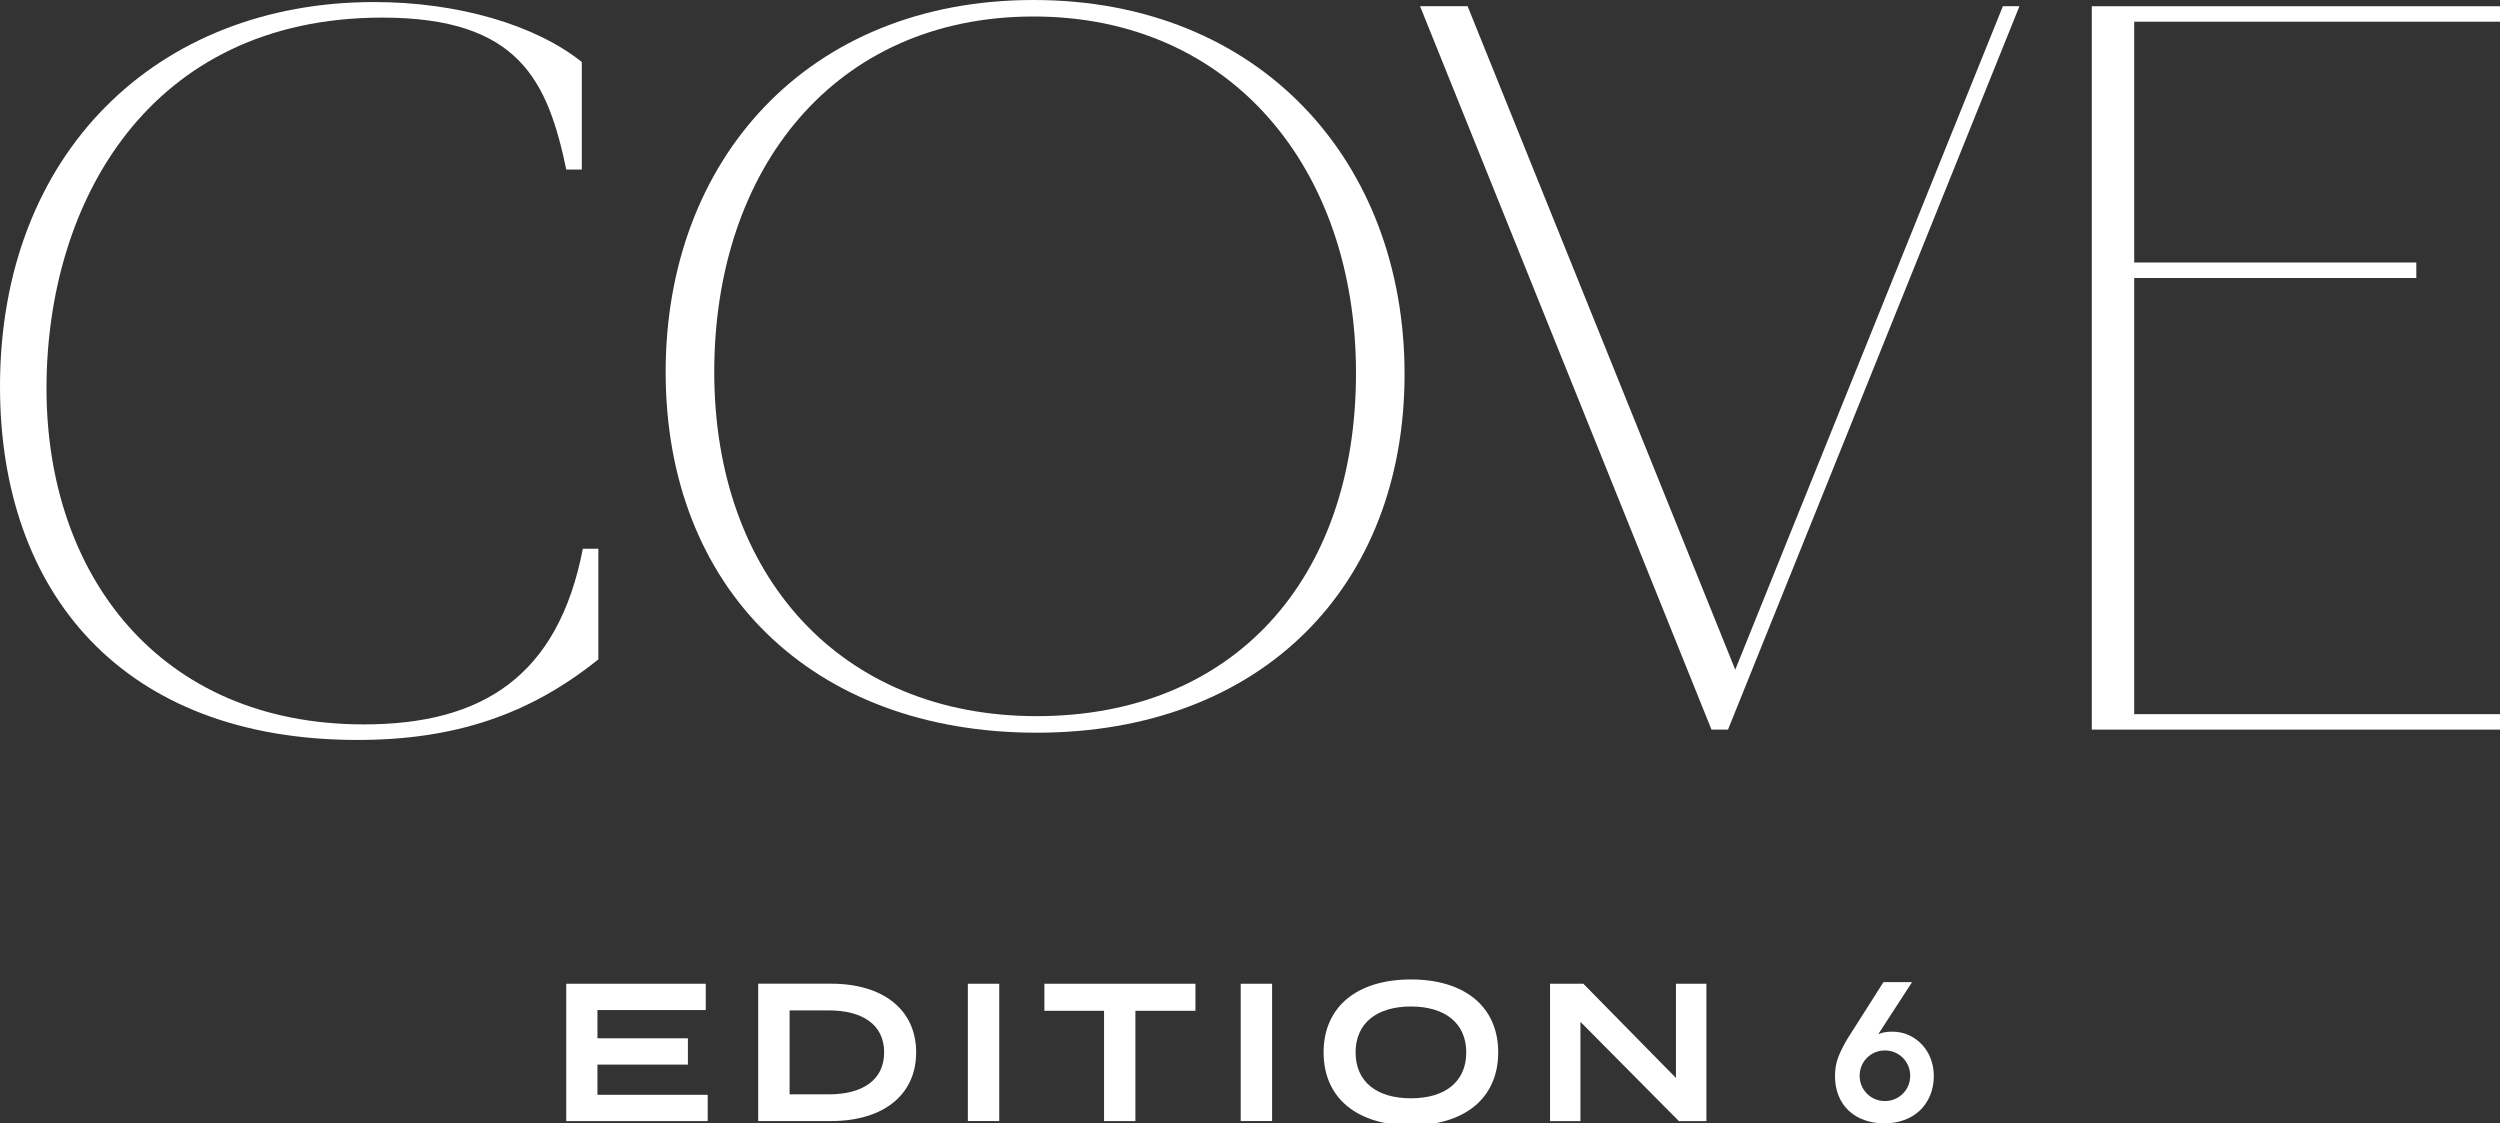 <?xml version="1.0" encoding="UTF-8"?>
<svg id="_Слой_1" data-name="Слой_1" xmlns="http://www.w3.org/2000/svg" version="1.1" viewBox="0 0 500 224.69">
  <rect x="0" y="0" width="500" height="224.69" fill="#333333" stroke="none"/>
  <!-- Generator: Adobe Illustrator 29.6.1, SVG Export Plug-In . SVG Version: 2.1.1 Build 9)  -->
  <defs>
    <style>
      .st0 {
        fill: #fff;
      }
    </style>
  </defs>
  <path class="st0" d="M116.57,109.75h3.1v22.12c-13.85,11.16-28.94,16.12-48.16,16.12C24.39,147.99,0,118.43,0,77.3,0,30.59,31.42.41,74.82.41c16.74,0,32.24,4.55,41.54,11.99v21.5h-3.1c-3.72-17.57-9.3-30.38-36.79-30.38C29.77,3.52,9.3,40.51,9.3,77.71s22.53,67.17,63.46,67.17c23.56,0,38.85-9.5,43.81-35.14"/>
  <path class="st0" d="M133.13,74.41C133.13,32.04,161.44,0,206.71,0s74.2,32.24,74.2,74.82-28.73,71.72-73.58,71.72-74.2-28.73-74.2-72.14M271.2,74.61c0-40.72-24.8-71.31-64.49-71.31s-63.86,30.38-63.86,71.1,25.21,68.83,64.49,68.83,63.86-27.29,63.86-68.62"/>
  <polygon class="st0" points="347.05 133.94 400.58 1.24 403.89 1.24 345.6 145.92 342.3 145.92 284.01 1.24 293.52 1.24 347.05 133.94"/>
  <polygon class="st0" points="418.36 145.92 418.36 1.25 500 1.25 500 4.34 426.84 4.34 426.84 52.5 483.26 52.5 483.26 55.6 426.84 55.6 426.84 142.83 500 142.83 500 145.92 418.36 145.92"/>
  <polygon class="st0" points="141.54 218.96 141.54 224.22 113.25 224.22 113.25 196.75 141.15 196.75 141.15 202.01 119.49 202.01 119.49 207.66 137.58 207.66 137.58 212.92 119.49 212.92 119.49 218.96 141.54 218.96"/>
  <path class="st0" d="M183.23,210.48c0,8.55-6.64,13.73-17,13.73h-14.59v-27.47h14.59c10.36,0,17,5.18,17,13.73M176.83,210.48c0-5.65-4.47-8.4-11.07-8.4h-7.84v16.79h7.84c6.59,0,11.07-2.75,11.07-8.4"/>
  <rect class="st0" x="193.57" y="196.75" width="6.28" height="27.46"/>
  <polygon class="st0" points="239.09 202.16 227.08 202.16 227.08 224.22 220.81 224.22 220.81 202.16 208.88 202.16 208.88 196.75 239.09 196.75 239.09 202.16"/>
  <rect class="st0" x="248.14" y="196.75" width="6.28" height="27.46"/>
  <path class="st0" d="M264.72,210.48c0-9.18,6.75-14.59,17.46-14.59s17.46,5.41,17.46,14.59-6.75,14.59-17.46,14.59-17.46-5.41-17.46-14.59M293.25,210.48c0-5.88-4.28-9.18-11.07-9.18s-11.06,3.3-11.06,9.18,4.23,9.18,11.06,9.18,11.07-3.3,11.07-9.18"/>
  <polygon class="st0" points="341.28 196.75 341.28 224.22 335.78 224.22 316.09 204.37 316.09 224.22 310.01 224.22 310.01 196.75 316.67 196.75 335.19 215.59 335.19 196.75 341.28 196.75"/>
  <path class="st0" d="M382.4,196.44l-6.67,10.28.08.08c.29-.16.68-.28,1.16-.35.48-.08.96-.12,1.43-.12,1.23,0,2.35.23,3.37.7,1.02.47,1.91,1.11,2.66,1.92.74.81,1.32,1.75,1.72,2.82.41,1.07.61,2.21.61,3.41,0,1.44-.25,2.75-.74,3.92-.5,1.18-1.19,2.18-2.06,3.01-.88.82-1.92,1.46-3.14,1.9-1.21.45-2.53.66-3.94.66s-2.8-.21-4-.65c-1.21-.43-2.24-1.05-3.11-1.86-.88-.81-1.56-1.81-2.04-2.98-.49-1.18-.73-2.5-.73-3.97s.24-2.79.73-3.98c.48-1.19,1.1-2.4,1.86-3.63l7.1-11.18h5.73ZM371.93,215.15c0,.71.13,1.37.39,1.98.26.61.62,1.15,1.08,1.61.46.46.99.82,1.6,1.08.62.26,1.28.39,1.98.39s1.37-.13,1.98-.39c.61-.26,1.15-.62,1.61-1.08.46-.45.82-.99,1.08-1.61.26-.61.39-1.28.39-1.98s-.13-1.37-.39-1.98c-.26-.61-.62-1.15-1.08-1.61-.46-.46-.99-.82-1.61-1.08-.61-.26-1.27-.39-1.98-.39s-1.36.13-1.98.39c-.61.26-1.15.62-1.6,1.08-.46.45-.82.99-1.08,1.61-.26.61-.39,1.28-.39,1.98"/>
</svg>